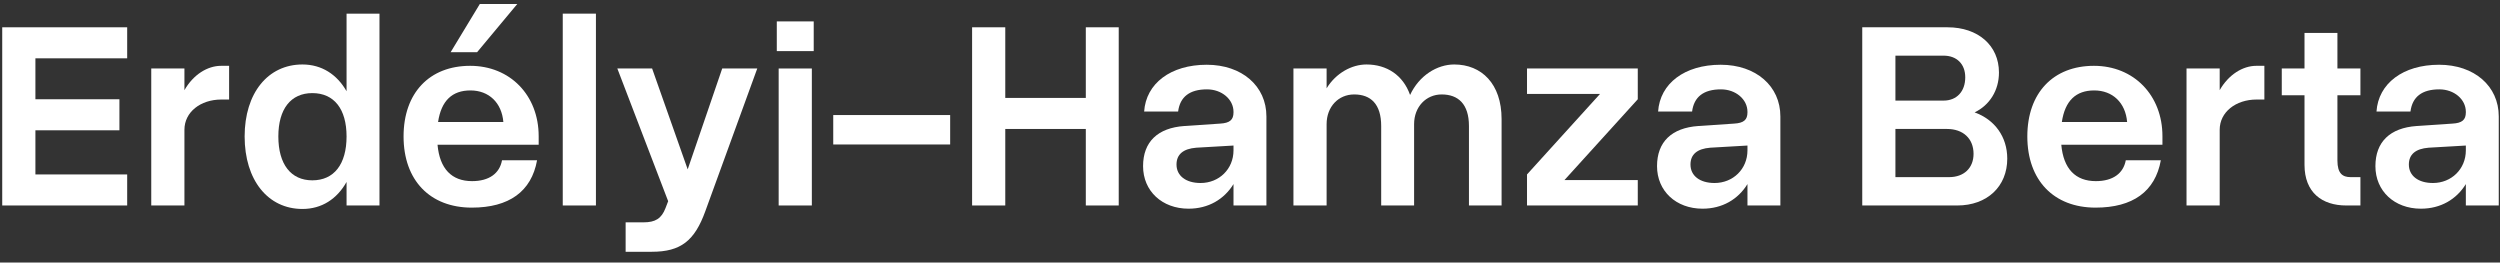 <svg width="219" height="23" viewBox="0 0 219 23" fill="none" xmlns="http://www.w3.org/2000/svg">
<rect x="0" y="0" width="219" height="23" fill="#333333" stroke="none"/>
<path d="M218.891 10.195V18H216.008V16.125C215.188 17.461 213.805 18.281 212.07 18.281C209.75 18.281 208.086 16.734 208.086 14.555C208.086 12.422 209.375 11.203 211.695 11.039L214.836 10.828C215.68 10.781 216.008 10.5 216.008 9.844V9.797C216.008 8.695 214.977 7.828 213.688 7.828C212.164 7.828 211.32 8.484 211.156 9.773H208.18C208.344 7.312 210.5 5.672 213.664 5.672C216.758 5.672 218.891 7.547 218.891 10.195ZM211.016 14.414C211.016 15.398 211.836 16.031 213.125 16.031C214.742 16.031 216.008 14.812 216.008 13.172V12.75L212.75 12.938C211.602 13.031 211.016 13.523 211.016 14.414Z" fill="white"/>
<path d="M206.773 15.516V18H205.531C203.422 18 201.875 16.875 201.875 14.438V8.344H199.883V6H201.875V2.883H204.758V6H206.773V8.344H204.758V14.062C204.758 15.188 205.203 15.516 205.906 15.516H206.773Z" fill="white"/>
<path d="M191.539 6H194.445V7.898C195.219 6.539 196.461 5.766 197.656 5.766H198.359V8.719H197.68C195.852 8.719 194.445 9.82 194.445 11.367V18H191.539V6Z" fill="white"/>
<path d="M177.594 11.953C177.594 8.133 179.867 5.766 183.43 5.766C186.922 5.766 189.43 8.344 189.43 11.93V12.68H180.57C180.758 14.789 181.812 15.867 183.594 15.867C185.094 15.867 186.008 15.188 186.219 14.039H189.289C188.797 16.781 186.828 18.188 183.57 18.188C179.914 18.188 177.594 15.797 177.594 11.953ZM183.453 7.922C181.859 7.922 180.898 8.812 180.617 10.688H186.336C186.195 9 185.07 7.922 183.453 7.922Z" fill="white"/>
<path d="M170.609 2.391C173.281 2.391 175.109 3.984 175.109 6.352C175.109 7.922 174.289 9.211 172.977 9.844C174.734 10.477 175.836 11.977 175.836 13.898C175.836 16.336 174.078 18 171.453 18H163.133V2.391H170.609ZM170.258 4.875H166.039V8.812H170.258C171.406 8.812 172.156 8.016 172.156 6.773C172.156 5.602 171.406 4.875 170.258 4.875ZM170.562 11.297H166.039V15.516H170.75C172.039 15.516 172.883 14.719 172.883 13.477C172.883 12.141 171.969 11.297 170.562 11.297Z" fill="white"/>
<path d="M155.961 10.195V18H153.078V16.125C152.258 17.461 150.875 18.281 149.141 18.281C146.82 18.281 145.156 16.734 145.156 14.555C145.156 12.422 146.445 11.203 148.766 11.039L151.906 10.828C152.75 10.781 153.078 10.5 153.078 9.844V9.797C153.078 8.695 152.047 7.828 150.758 7.828C149.234 7.828 148.391 8.484 148.227 9.773H145.25C145.414 7.312 147.57 5.672 150.734 5.672C153.828 5.672 155.961 7.547 155.961 10.195ZM148.086 14.414C148.086 15.398 148.906 16.031 150.195 16.031C151.812 16.031 153.078 14.812 153.078 13.172V12.75L149.82 12.938C148.672 13.031 148.086 13.523 148.086 14.414Z" fill="white"/>
<path d="M133.766 6H143.469V8.695L137.047 15.773H143.469V18H133.766V15.281L140.164 8.227H133.766V6Z" fill="white"/>
<path d="M120.992 11.039C120.992 9.117 120.078 8.273 118.625 8.273C117.242 8.273 116.211 9.352 116.211 10.875V18H113.305V6H116.211V7.734C117.031 6.398 118.414 5.648 119.703 5.648C121.484 5.648 122.914 6.586 123.523 8.32C124.32 6.609 125.891 5.648 127.391 5.648C129.781 5.648 131.539 7.336 131.539 10.43V18H128.68V11.039C128.68 9.117 127.742 8.273 126.289 8.273C124.93 8.273 123.875 9.352 123.875 10.875V18H120.992V11.039Z" fill="white"/>
<path d="M110.938 10.195V18H108.055V16.125C107.234 17.461 105.852 18.281 104.117 18.281C101.797 18.281 100.133 16.734 100.133 14.555C100.133 12.422 101.422 11.203 103.742 11.039L106.883 10.828C107.727 10.781 108.055 10.5 108.055 9.844V9.797C108.055 8.695 107.023 7.828 105.734 7.828C104.211 7.828 103.367 8.484 103.203 9.773H100.227C100.391 7.312 102.547 5.672 105.711 5.672C108.805 5.672 110.938 7.547 110.938 10.195ZM103.062 14.414C103.062 15.398 103.883 16.031 105.172 16.031C106.789 16.031 108.055 14.812 108.055 13.172V12.75L104.797 12.938C103.648 13.031 103.062 13.523 103.062 14.414Z" fill="white"/>
<path d="M85.156 2.391H88.062V8.578H95.117V2.391H98V18H95.117V11.297H88.062V18H85.156V2.391Z" fill="white"/>
<path d="M72.992 10.078H83.234V12.656H72.992V10.078Z" fill="white"/>
<path d="M68.047 1.875H71.281V4.477H68.047V1.875ZM68.211 6H71.117V18H68.211V6Z" fill="white"/>
<path d="M54.805 19.477H56.375C57.406 19.477 57.945 19.148 58.297 18.234L58.531 17.625L54.078 6H57.125L60.242 14.836L63.266 6H66.336L61.789 18.492C60.852 21.094 59.633 22.055 57.102 22.055H54.805V19.477Z" fill="white"/>
<path d="M49.297 1.195H52.203V18H49.297V1.195Z" fill="white"/>
<path d="M45.312 0.352L41.797 4.57H39.477L42.031 0.352H45.312ZM35.352 11.953C35.352 8.133 37.625 5.766 41.188 5.766C44.68 5.766 47.188 8.344 47.188 11.93V12.68H38.328C38.516 14.789 39.57 15.867 41.352 15.867C42.852 15.867 43.766 15.188 43.977 14.039H47.047C46.555 16.781 44.586 18.188 41.328 18.188C37.672 18.188 35.352 15.797 35.352 11.953ZM41.211 7.922C39.617 7.922 38.656 8.812 38.375 10.688H44.094C43.953 9 42.828 7.922 41.211 7.922Z" fill="white"/>
<path d="M33.242 1.195V18H30.359V15.938C29.516 17.438 28.18 18.305 26.492 18.305C23.469 18.305 21.43 15.773 21.43 11.953C21.43 8.156 23.469 5.648 26.492 5.648C28.18 5.648 29.516 6.516 30.359 7.992V1.195H33.242ZM24.383 11.953C24.383 14.391 25.484 15.797 27.359 15.797C29.258 15.797 30.359 14.391 30.359 11.953C30.359 9.539 29.258 8.156 27.359 8.156C25.484 8.156 24.383 9.539 24.383 11.953Z" fill="white"/>
<path d="M13.25 6H16.156V7.898C16.93 6.539 18.172 5.766 19.367 5.766H20.07V8.719H19.391C17.562 8.719 16.156 9.82 16.156 11.367V18H13.25V6Z" fill="white"/>
<path d="M11.141 2.391V5.109H3.102V8.695H10.461V11.414H3.102V15.281H11.141V18H0.195V2.391H11.141Z" fill="white"/>
</svg>
